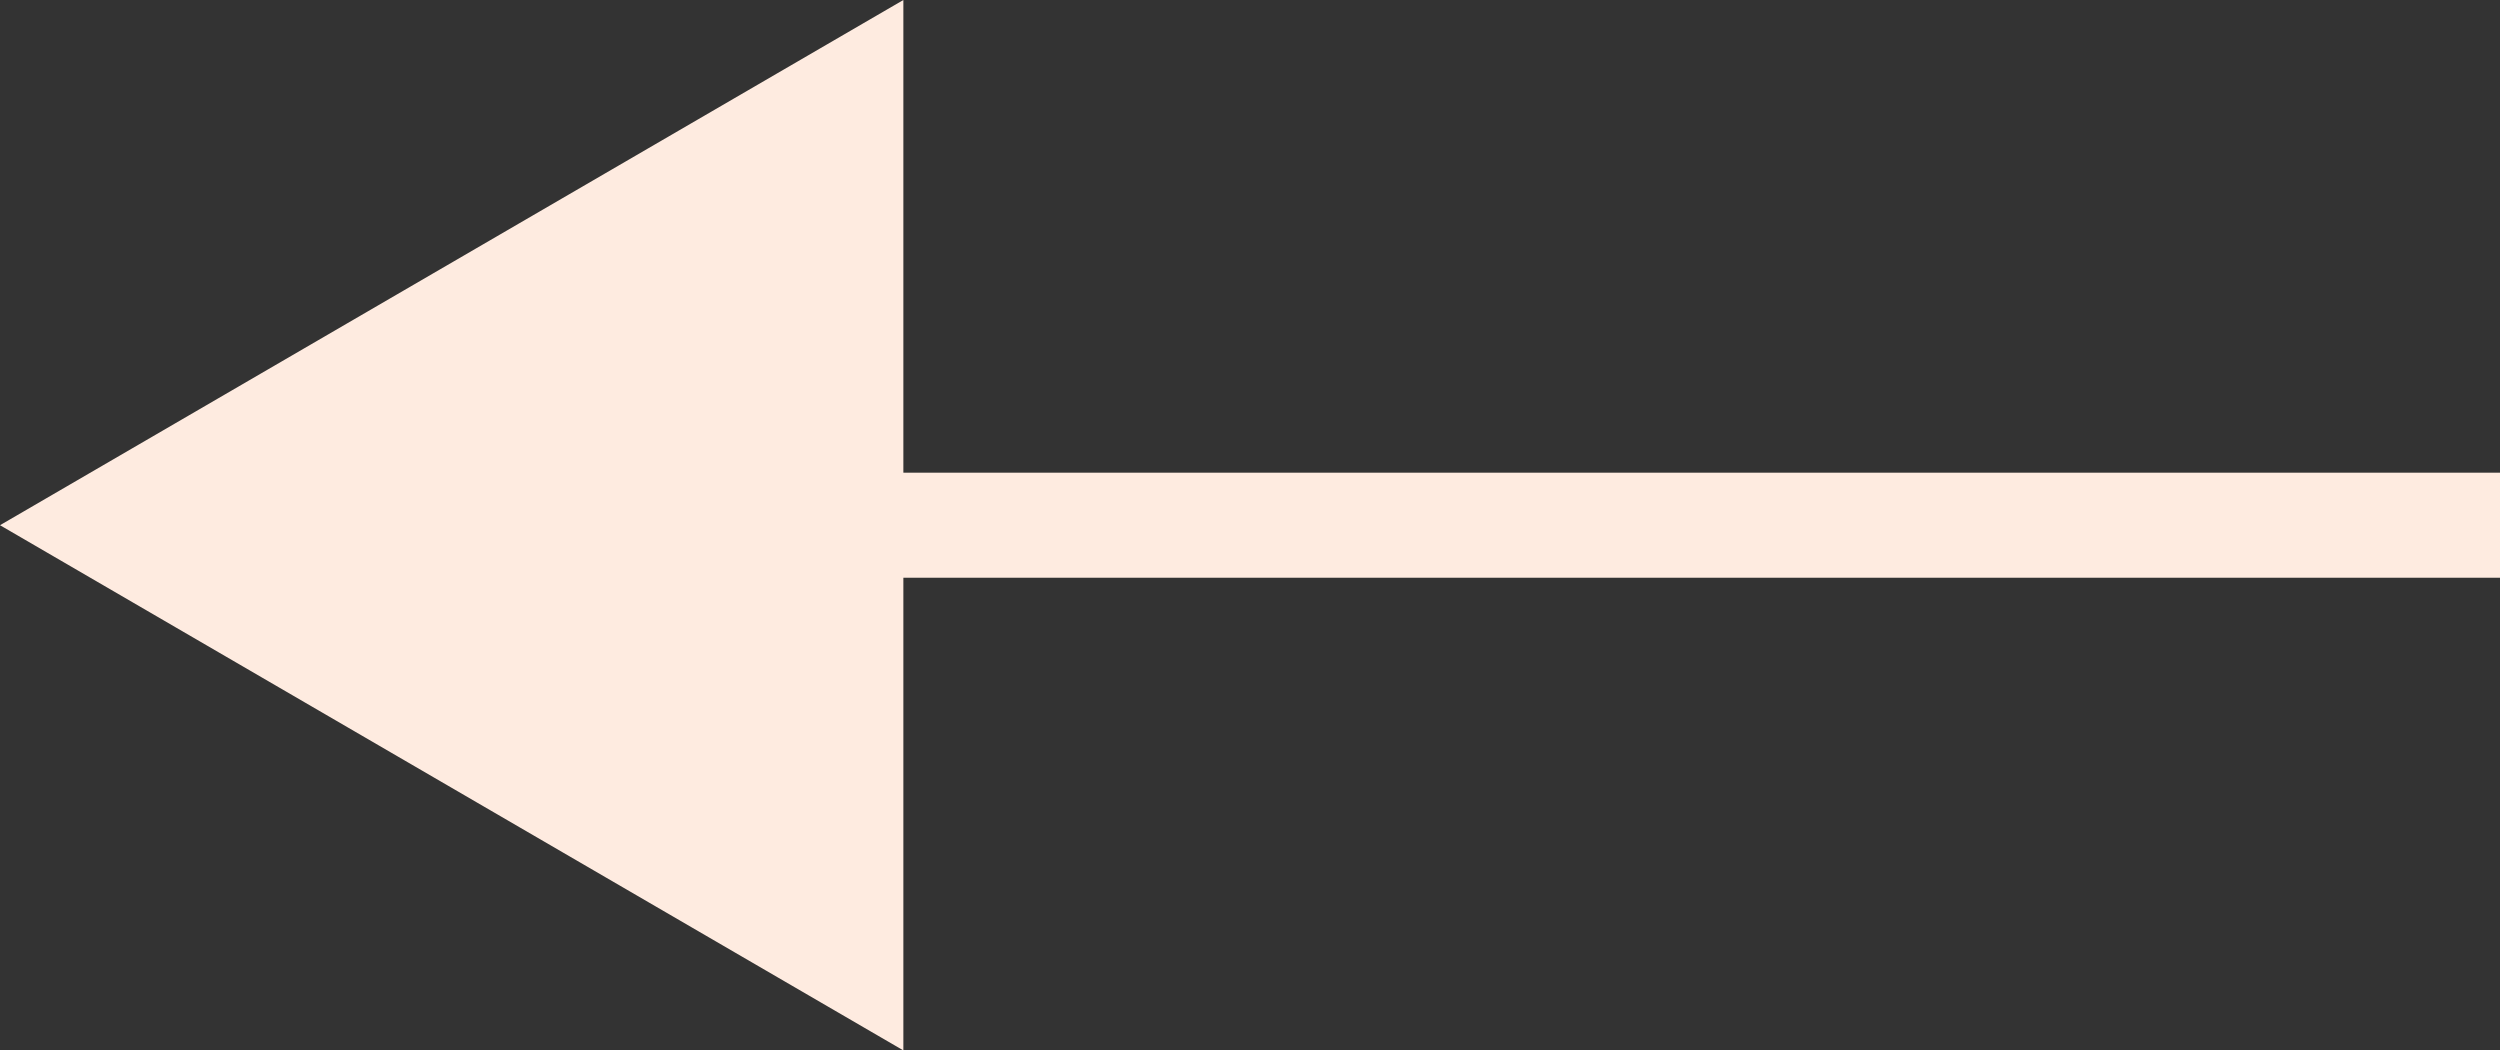 <?xml version="1.0" encoding="utf-8"?>
<!-- Generator: Adobe Illustrator 21.0.2, SVG Export Plug-In . SVG Version: 6.00 Build 0)  -->
<svg version="1.1" id="Calque_1" xmlns="http://www.w3.org/2000/svg" xmlns:xlink="http://www.w3.org/1999/xlink" x="0px" y="0px"
	 viewBox="0 0 23.8 10" style="enable-background:new 0 0 23.8 10;" xml:space="preserve">
<rect x="0" y="0" width="23.8" height="10" fill="#333333" stroke="none"/>
<style type="text/css">
	.st0{fill:#FEEBE0;}
</style>
<title>flecheP</title>
<g id="Calque_2">
	<g id="_4_-_copie_3">
		<g>
			<rect x="7.1" y="4.5" class="st0" width="16.7" height="1"/>
		</g>
		<polygon class="st0" points="8.6,0 0,5 8.6,10 		"/>
	</g>
</g>
</svg>
